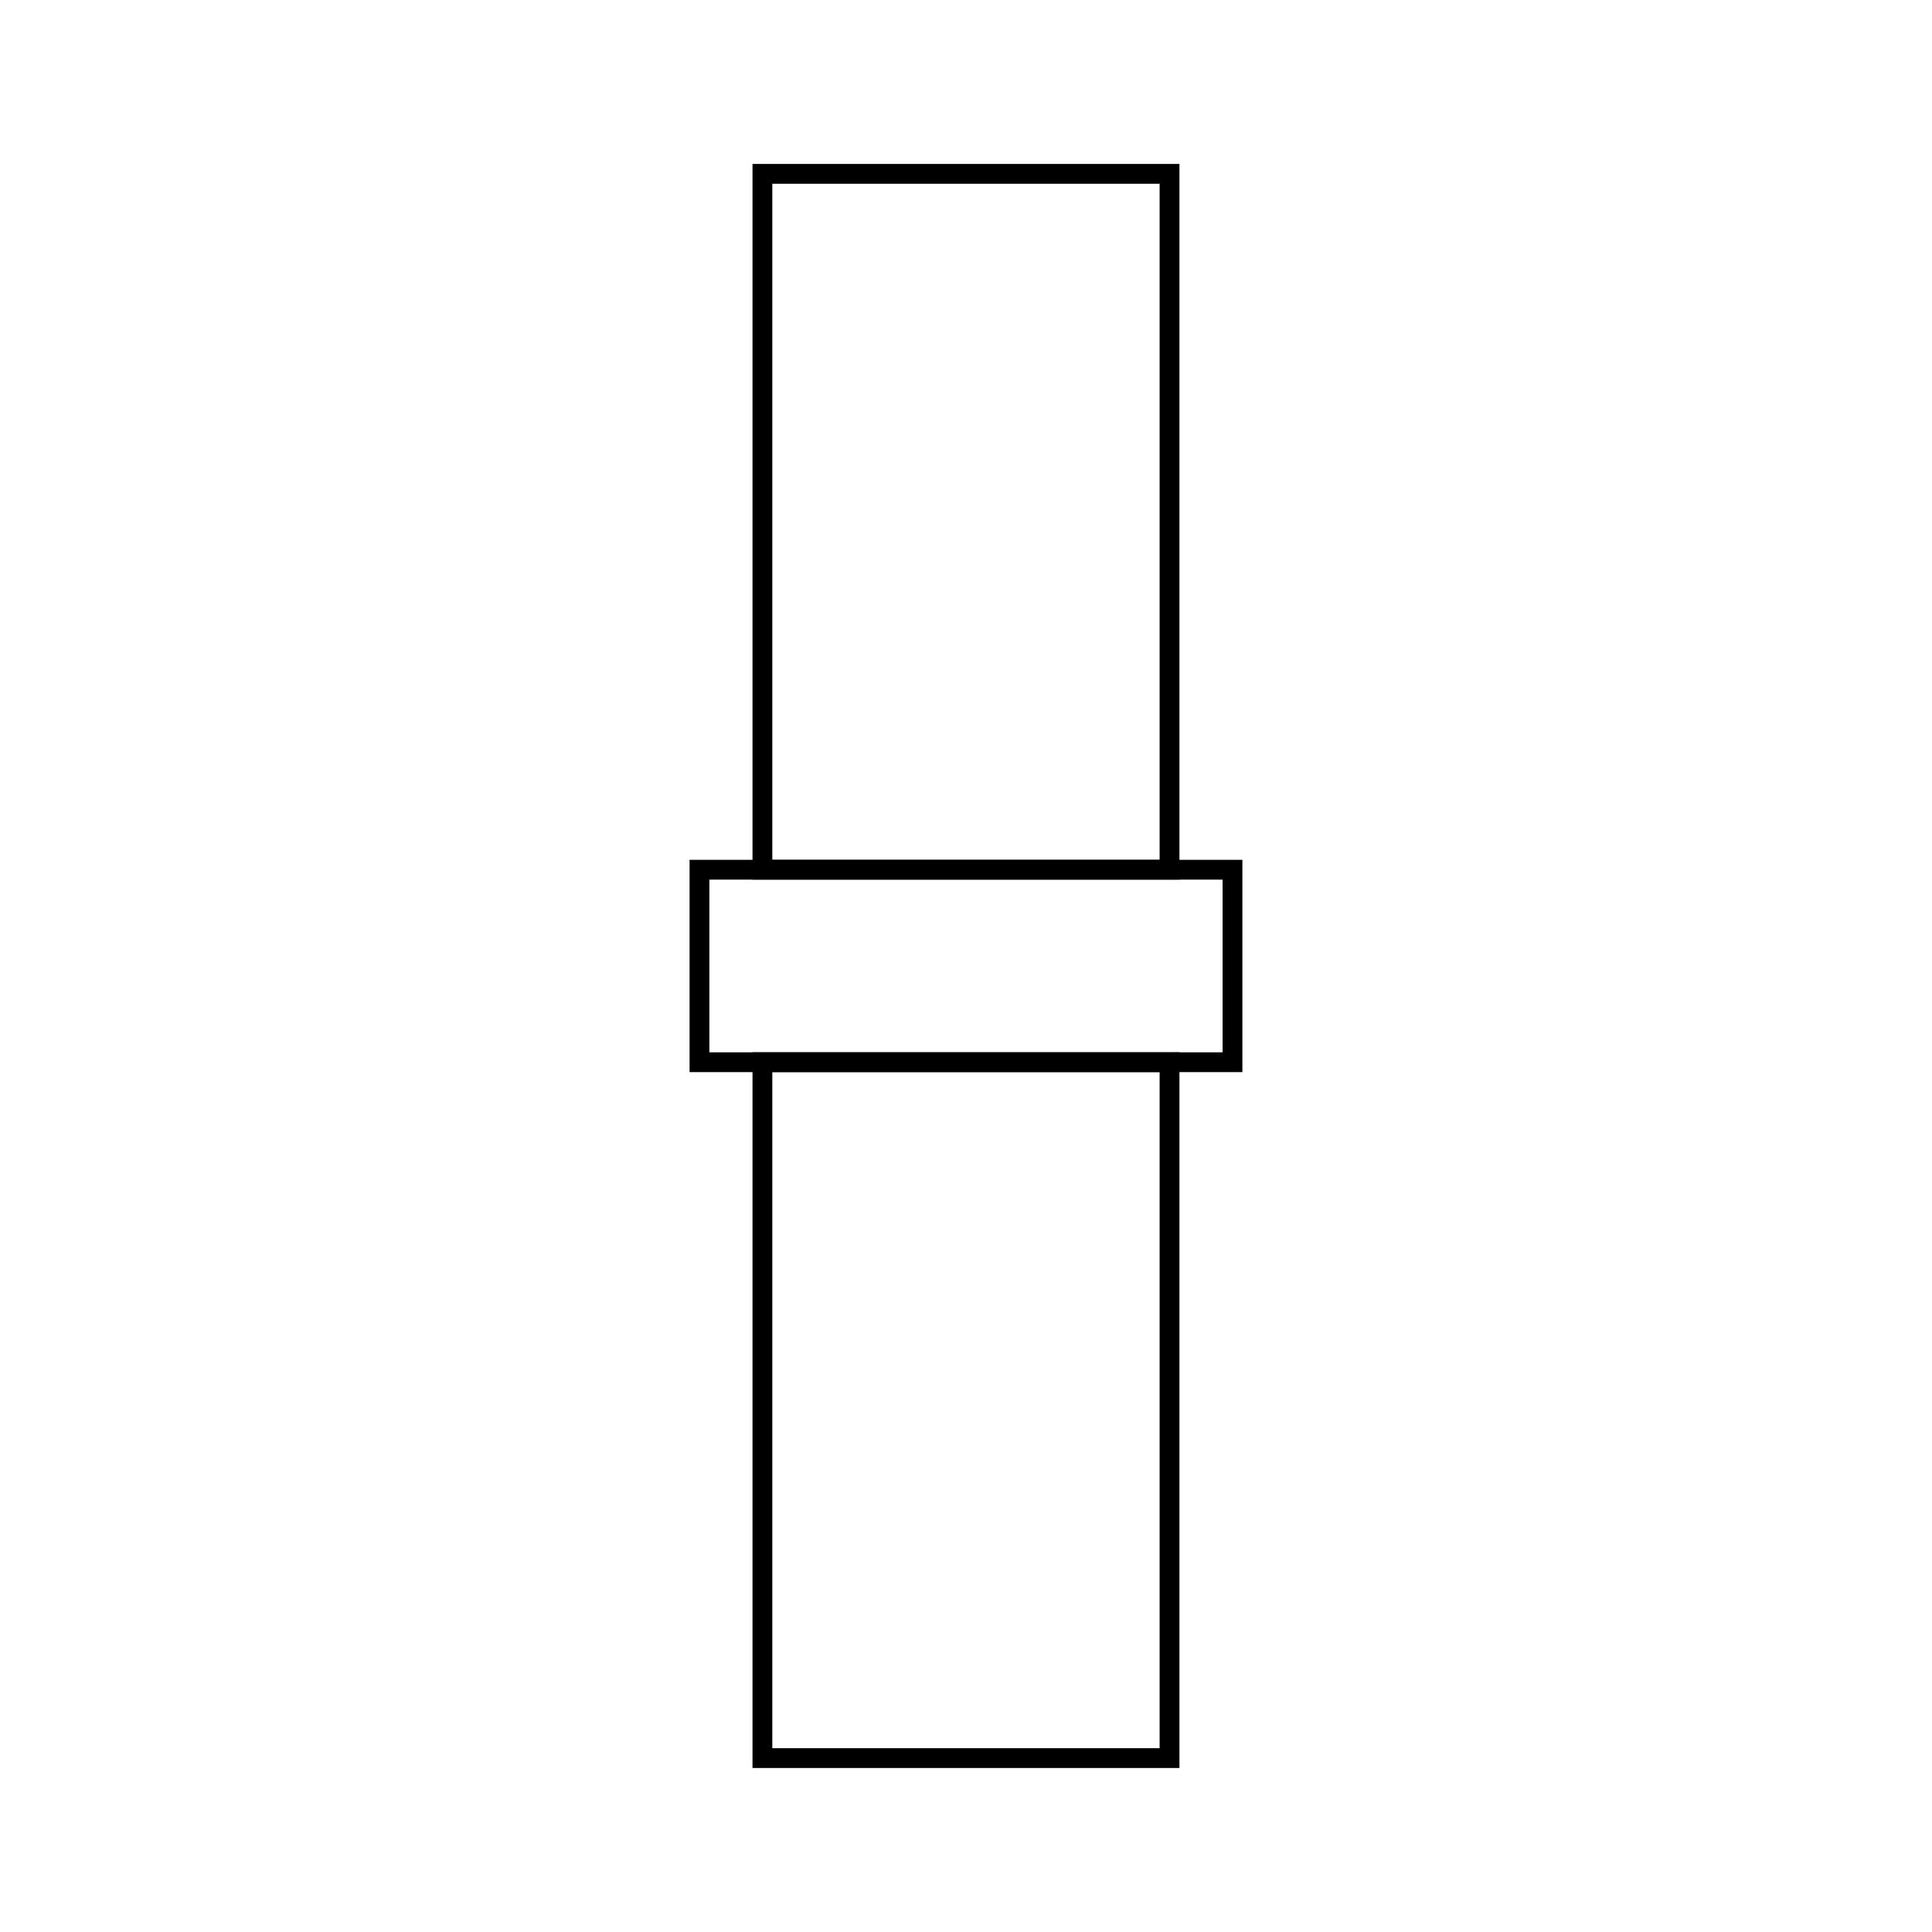 <?xml version="1.0" encoding="UTF-8"?>
<!-- The Best Svg Icon site in the world: iconSvg.co, Visit us! https://iconsvg.co -->
<svg width="800px" height="800px" version="1.1" viewBox="144 144 512 512" xmlns="http://www.w3.org/2000/svg">
 <g fill="none" stroke="#000000" stroke-miterlimit="10">
  <path transform="matrix(5.248 0 0 5.248 148.09 148.09)" d="m37.72 8h20.559v35.14h-20.559z"/>
  <path transform="matrix(5.248 0 0 5.248 148.09 148.09)" d="m37.72 52.859h20.559v35.141h-20.559z"/>
  <path transform="matrix(5.248 0 0 5.248 148.09 148.09)" d="m34.542 43.14h26.916v9.72h-26.916z"/>
 </g>
</svg>